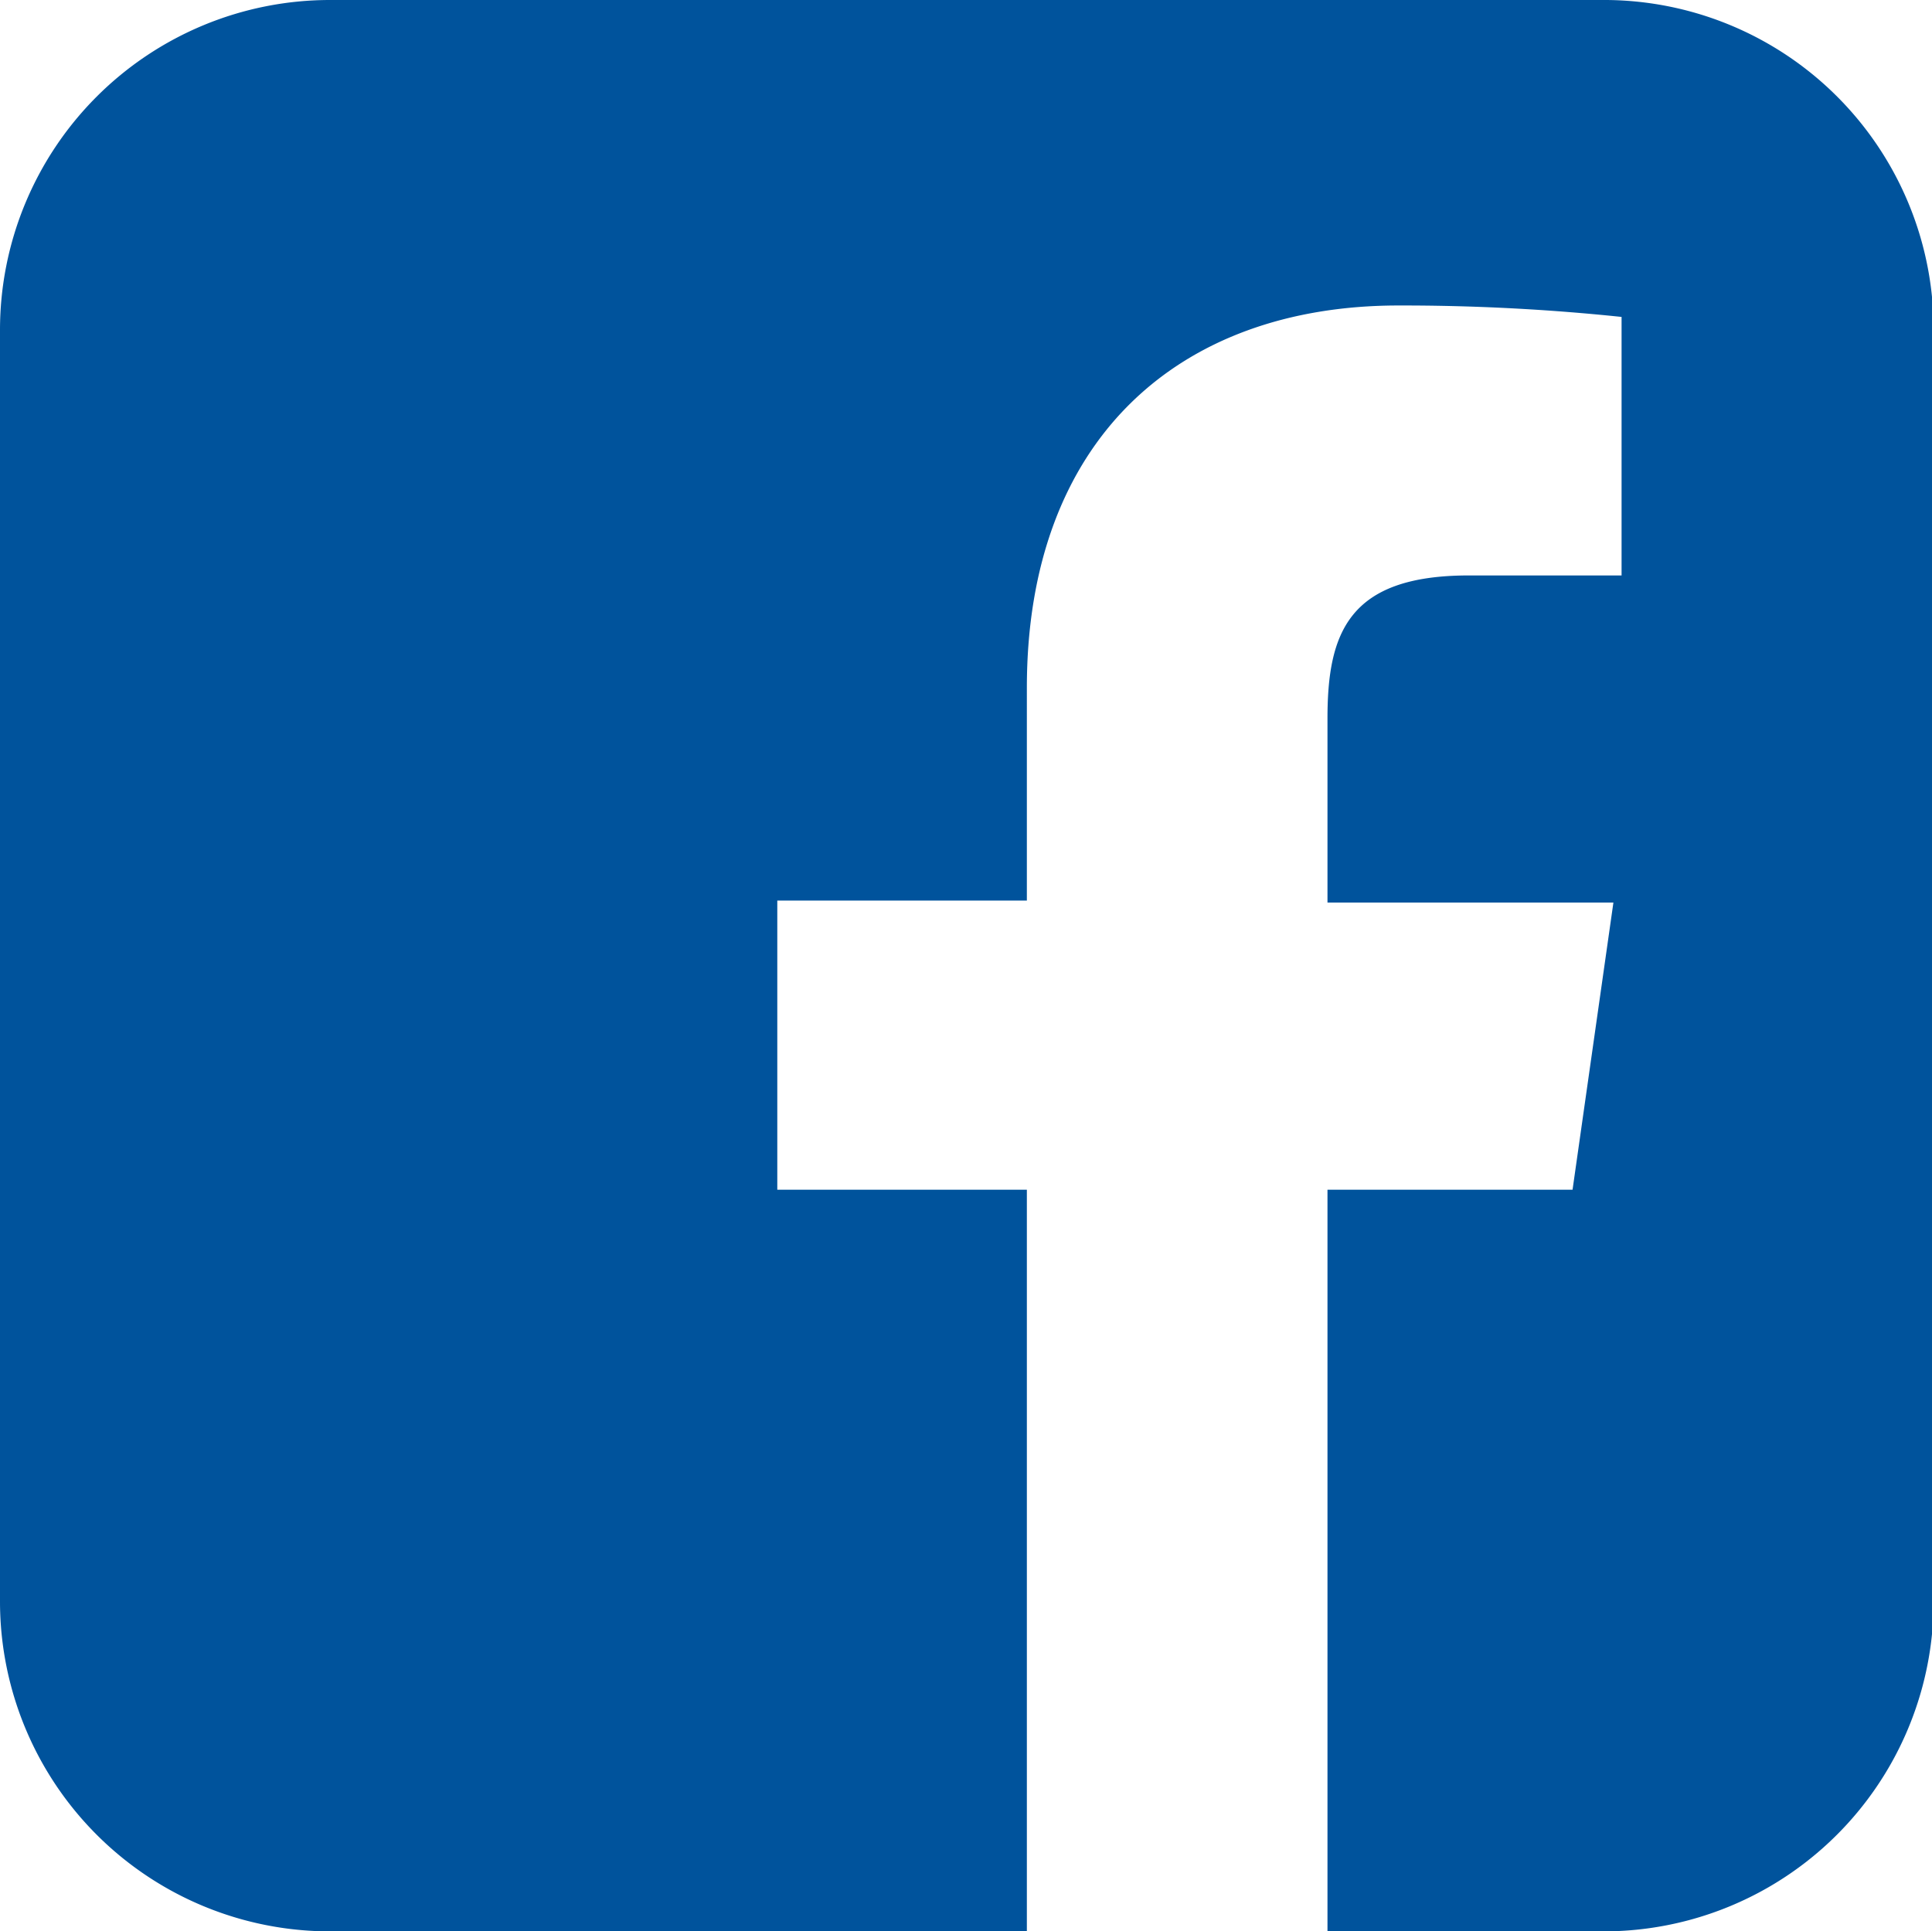 <svg id="Layer_1" data-name="Layer 1" xmlns="http://www.w3.org/2000/svg" viewBox="0 0 47.3 47.29"><defs><style>.cls-1{fill:#00539c;}</style></defs><path class="cls-1" d="M65.71,26.41H34.58a8.08,8.08,0,0,0-8.08,8.08V65.62a8.08,8.08,0,0,0,8.08,8.08H51.64V55.54H45.53V48.46h6.11V43.25c0-6.06,3.7-9.36,9.1-9.36a51.52,51.52,0,0,1,5.46.28V40.5H62.46C59.52,40.5,59,41.9,59,44v4.51h7L65,55.54H59V73.7h6.76a8.08,8.08,0,0,0,8.08-8.08V34.49A8.07,8.07,0,0,0,65.71,26.41Z" transform="translate(-26.5 -26.41)"/></svg>